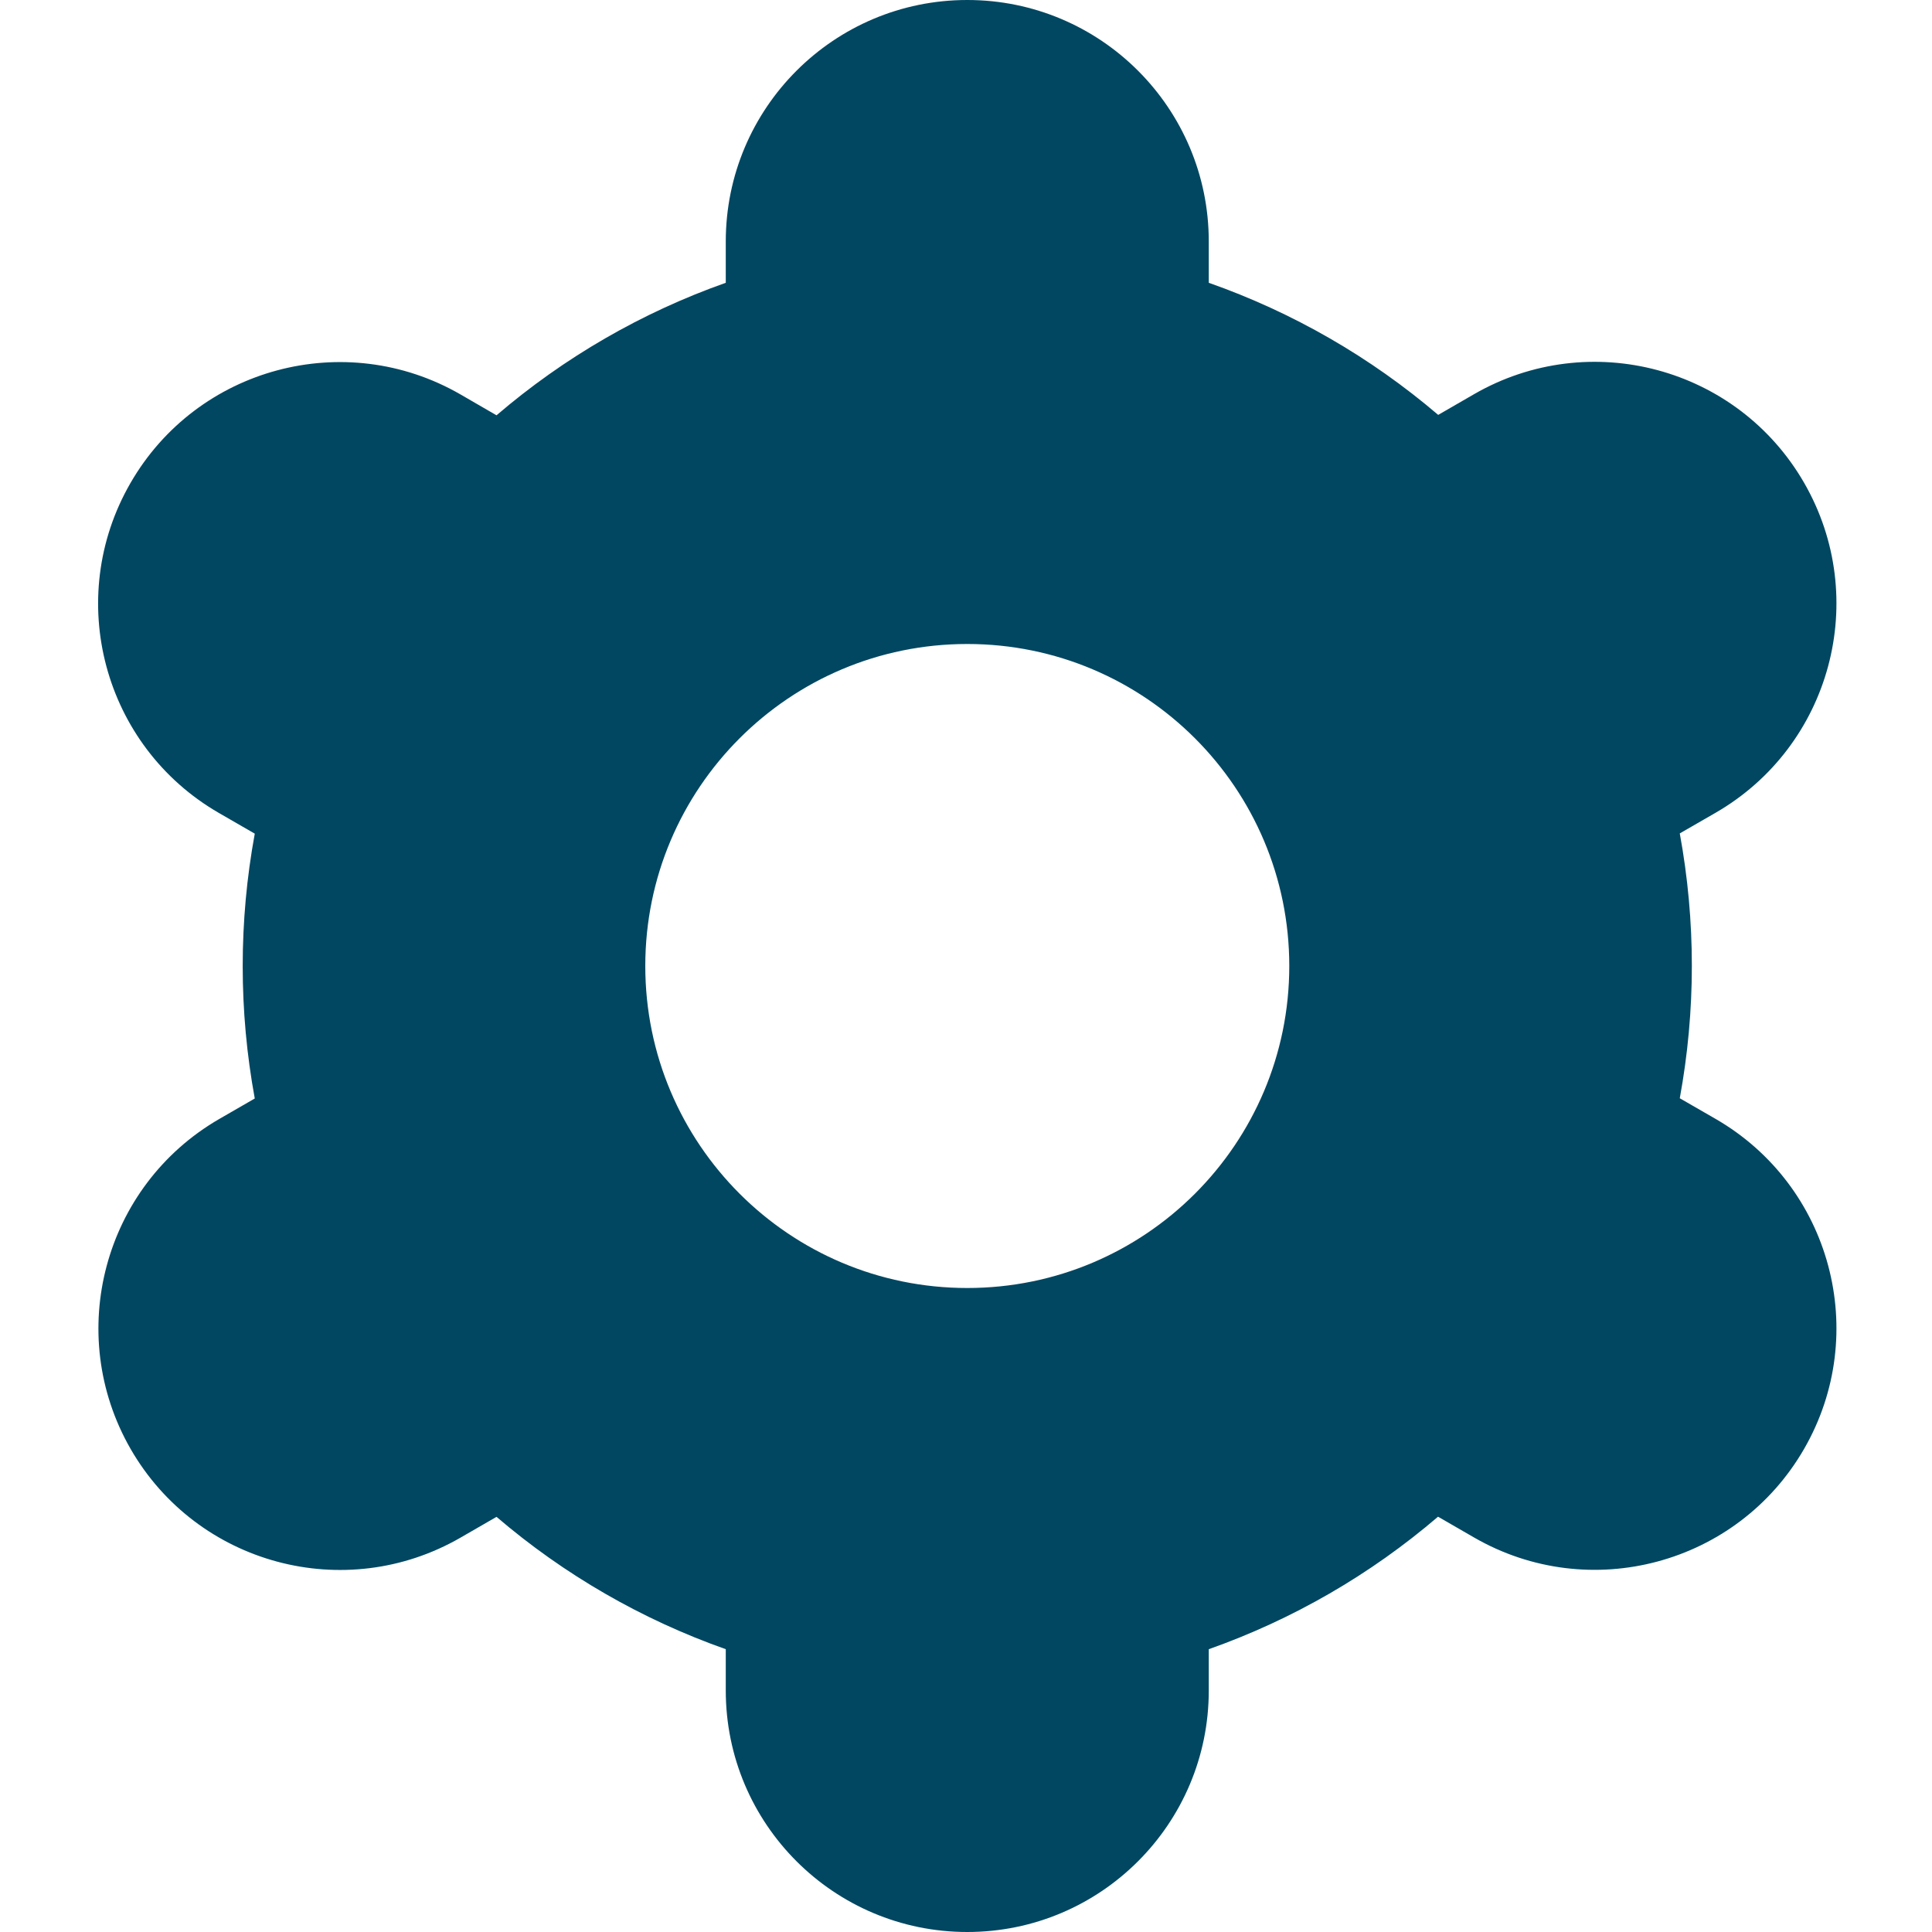<?xml version="1.0" encoding="UTF-8"?>
<svg width="100px" height="100px" viewBox="0 0 100 100" version="1.1" xmlns="http://www.w3.org/2000/svg" xmlns:xlink="http://www.w3.org/1999/xlink">
    <title>icon-setup</title>
    <g id="Page-1" stroke="none" stroke-width="1" fill="none" fill-rule="evenodd">
        <g id="icon-setup">
            <g id="icon-settings" transform="translate(5.078, 0)" fill="#014761" fill-rule="nonzero">
                <path d="M1.684,75 C5.131,80.982 12.774,83.037 18.755,79.59 C18.759,79.588 18.763,79.586 18.767,79.583 L20.622,78.512 C24.122,81.507 28.145,83.829 32.488,85.362 L32.488,87.5 C32.488,94.404 38.085,100 44.988,100 C51.892,100 57.488,94.404 57.488,87.5 L57.488,85.362 C61.832,83.827 65.856,81.502 69.355,78.504 L71.217,79.579 C77.2,83.031 84.849,80.979 88.301,74.996 C91.752,69.013 89.701,61.364 83.717,57.912 L83.717,57.912 L81.867,56.846 C82.7,52.314 82.7,47.669 81.867,43.137 L83.717,42.071 C89.7,38.619 91.752,30.971 88.301,24.987 C84.849,19.004 77.201,16.952 71.217,20.404 L69.363,21.475 C65.86,18.484 61.834,16.166 57.488,14.637 L57.488,12.5 C57.488,5.596 51.892,0 44.988,0 C38.085,0 32.488,5.596 32.488,12.5 L32.488,14.637 C28.144,16.173 24.121,18.498 20.622,21.496 L18.759,20.417 C12.776,16.965 5.127,19.017 1.676,25 C-1.776,30.983 0.276,38.632 6.259,42.083 L6.259,42.083 L8.109,43.15 C7.276,47.681 7.276,52.327 8.109,56.858 L6.259,57.925 C0.292,61.386 -1.753,69.02 1.684,75 Z M44.988,33.333 C54.193,33.333 61.655,40.795 61.655,50 C61.655,59.205 54.193,66.667 44.988,66.667 C35.784,66.667 28.322,59.205 28.322,50 C28.322,40.795 35.784,33.333 44.988,33.333 Z" id="Shape"></path>
            </g>
            <rect id="Rectangle" x="0" y="0" width="100" height="100"></rect>
        </g>
    </g>
</svg>